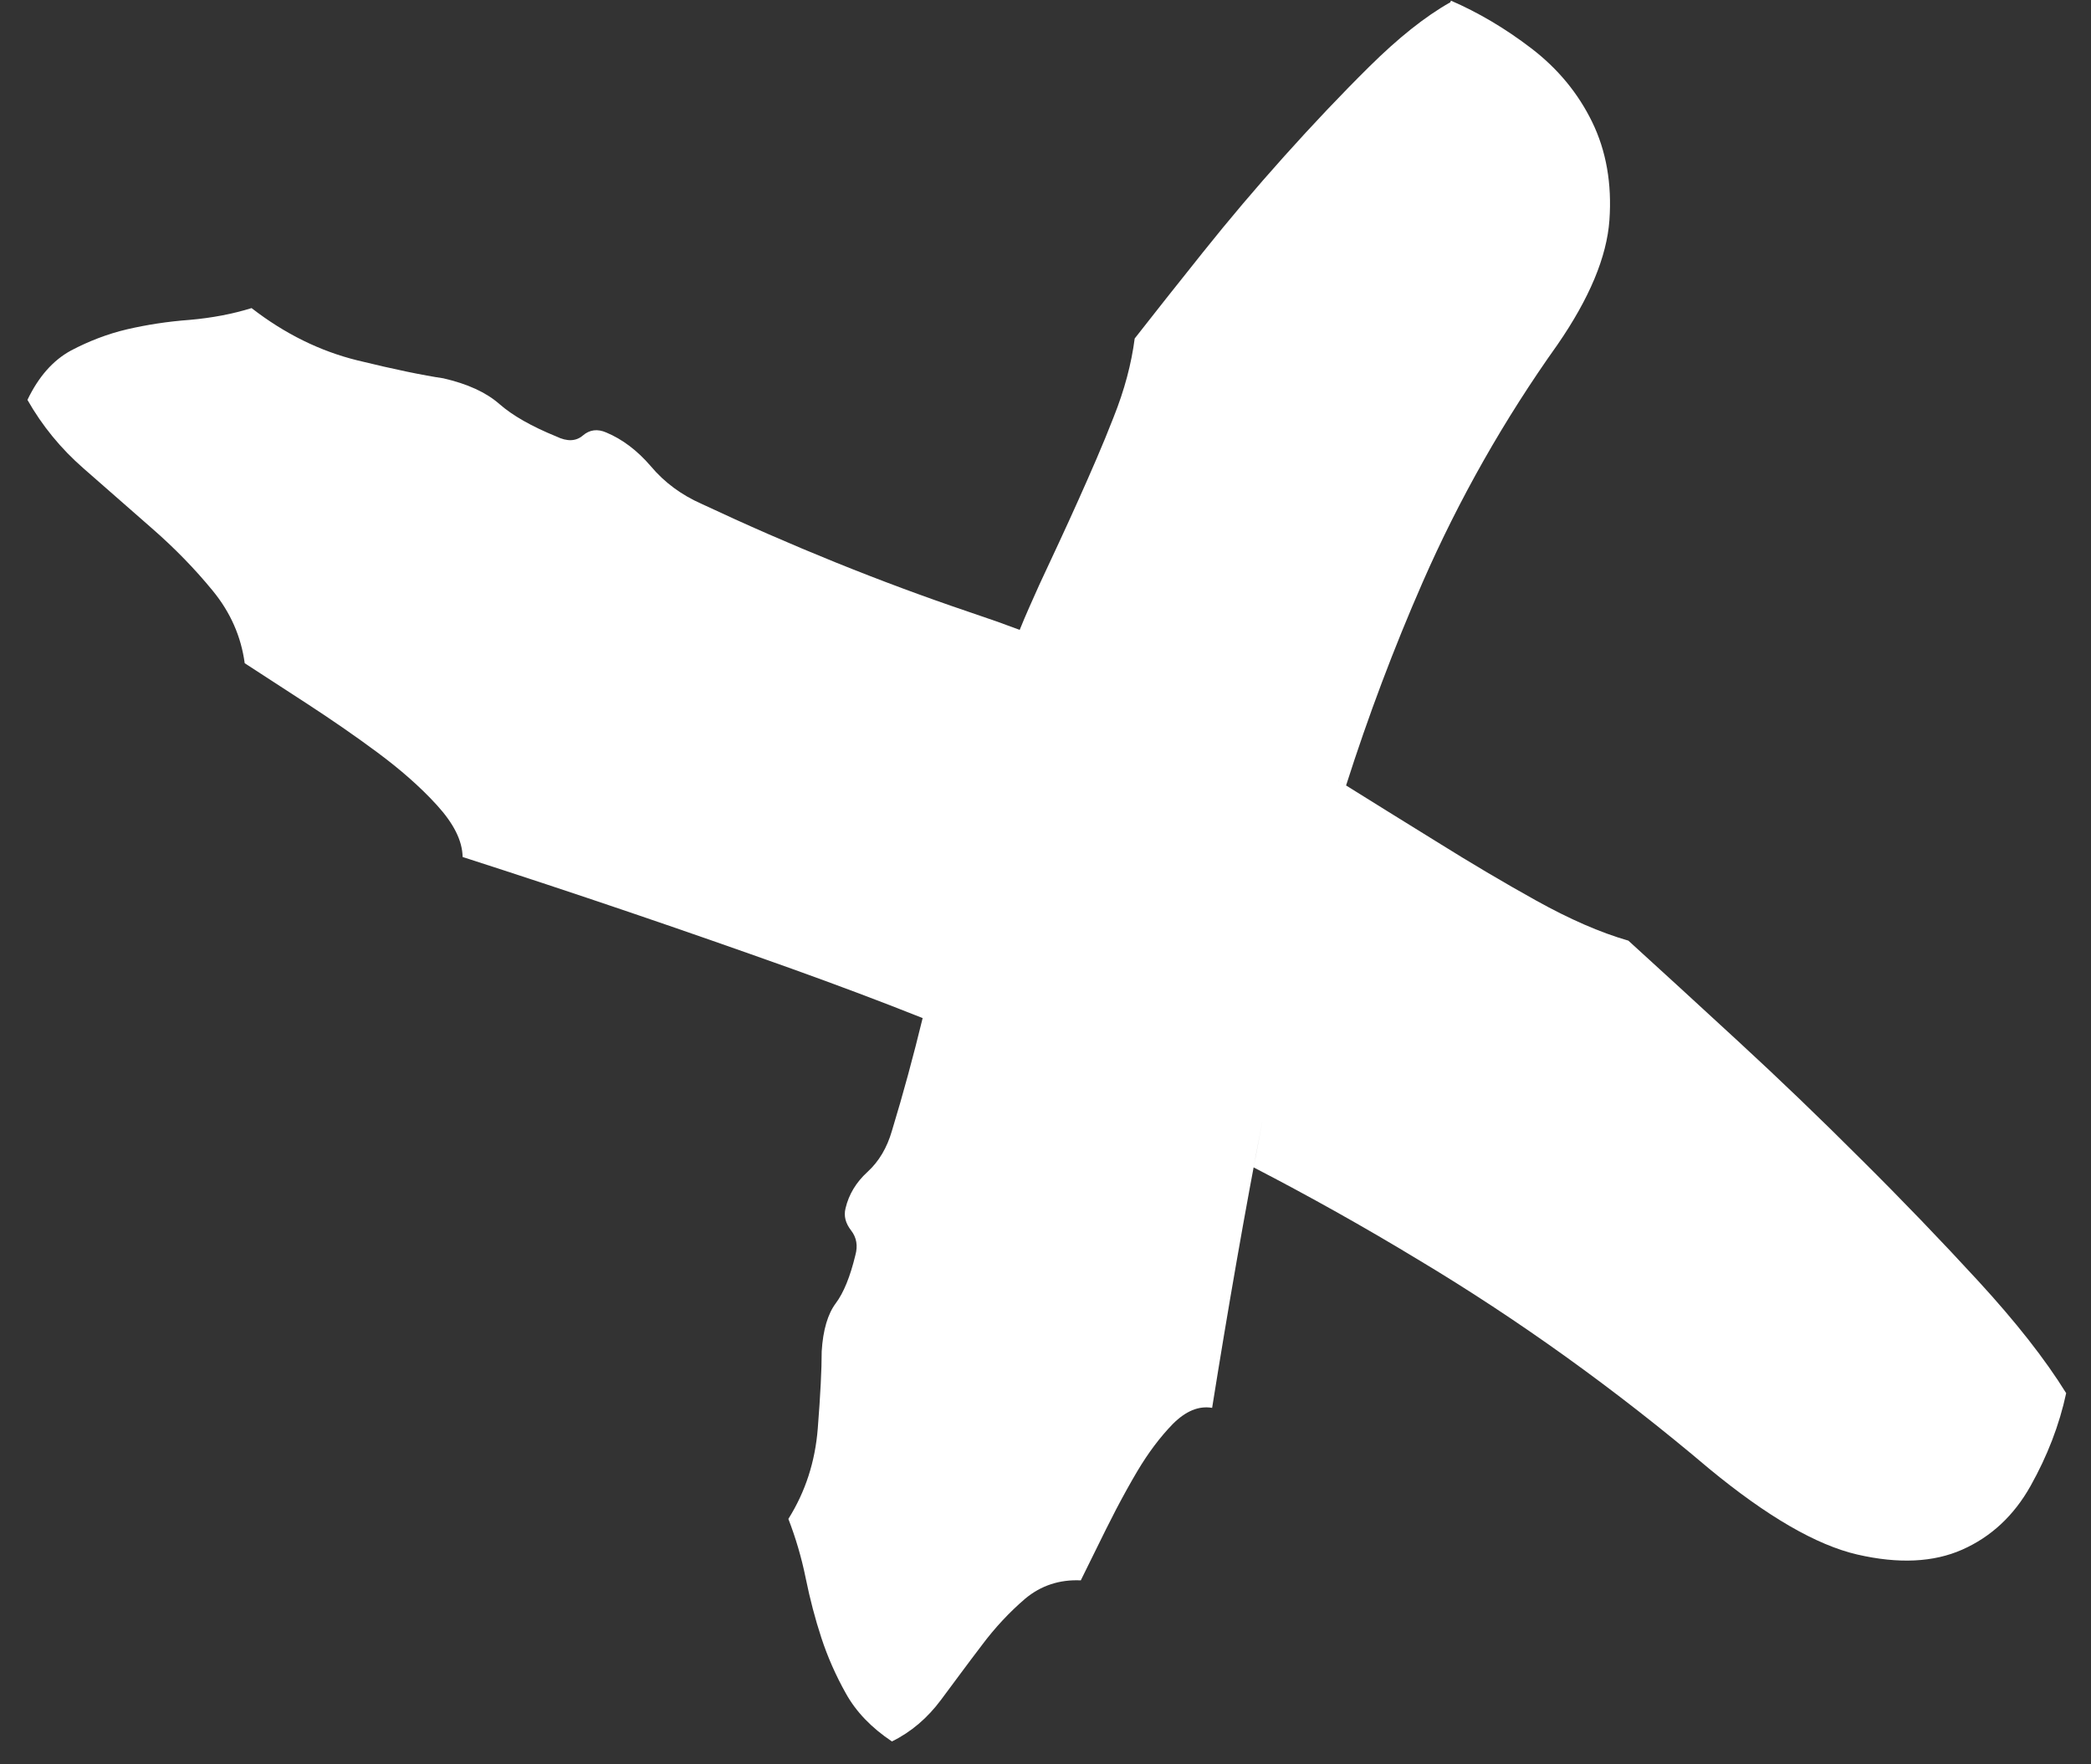 <?xml version="1.0" encoding="UTF-8"?> <svg xmlns="http://www.w3.org/2000/svg" width="64" height="54" viewBox="0 0 64 54" fill="none"><rect x="0" y="0" width="64" height="54" fill="#333333" stroke="none"/> <path d="M44.39 0.07C43.61 0.51 42.79 1.17 41.92 2.03C41.05 2.89 40.18 3.81 39.31 4.78C38.44 5.75 37.61 6.73 36.82 7.72C36.03 8.71 35.33 9.59 34.73 10.36C34.63 11.13 34.42 11.93 34.08 12.78C33.75 13.63 33.38 14.47 33 15.319C32.62 16.169 32.22 17.02 31.81 17.899C31.6 18.369 31.39 18.829 31.21 19.279L30.53 19.029L29.63 18.72C26.94 17.809 24.22 16.71 21.47 15.42C20.86 15.15 20.34 14.77 19.92 14.27C19.5 13.78 19.04 13.44 18.56 13.239C18.29 13.12 18.05 13.149 17.84 13.329C17.63 13.509 17.36 13.52 17.03 13.36C16.27 13.05 15.69 12.72 15.29 12.37C14.88 12.009 14.31 11.749 13.57 11.579C12.96 11.489 12.08 11.309 10.94 11.03C9.8 10.749 8.72 10.22 7.7 9.43C7.12 9.61 6.49 9.73 5.81 9.79C5.13 9.84 4.49 9.94 3.89 10.079C3.29 10.22 2.72 10.44 2.17 10.73C1.62 11.03 1.18 11.53 0.84 12.239C1.29 13.03 1.86 13.729 2.56 14.339C3.26 14.95 3.95 15.56 4.65 16.17C5.35 16.78 5.97 17.419 6.51 18.079C7.06 18.75 7.38 19.489 7.49 20.299L9.37 21.52C10.12 22.009 10.85 22.509 11.55 23.029C12.25 23.549 12.86 24.08 13.37 24.64C13.88 25.2 14.15 25.72 14.16 26.23C17.58 27.33 20.93 28.47 24.23 29.649C25.57 30.13 26.91 30.63 28.24 31.16C27.96 32.309 27.65 33.459 27.3 34.609C27.15 35.13 26.9 35.55 26.55 35.87C26.2 36.19 25.98 36.56 25.88 36.98C25.82 37.22 25.88 37.44 26.05 37.66C26.22 37.88 26.26 38.13 26.18 38.42C26.02 39.08 25.82 39.57 25.58 39.89C25.34 40.21 25.19 40.7 25.15 41.359C25.15 41.919 25.11 42.7 25.03 43.719C24.95 44.739 24.65 45.66 24.13 46.489C24.35 47.059 24.53 47.66 24.66 48.3C24.79 48.94 24.95 49.55 25.14 50.13C25.33 50.709 25.58 51.279 25.89 51.83C26.2 52.389 26.67 52.88 27.3 53.3C27.89 53.01 28.39 52.58 28.8 52.029C29.21 51.48 29.62 50.919 30.04 50.37C30.45 49.819 30.9 49.34 31.38 48.929C31.86 48.529 32.43 48.34 33.08 48.37L33.85 46.809L34.16 46.2C34.37 45.8 34.59 45.4 34.81 45.029C35.15 44.459 35.51 43.98 35.9 43.58C36.29 43.19 36.69 43.02 37.1 43.09C37.58 40.09 38.09 37.14 38.65 34.26L38.37 35.73C40.07 36.61 41.75 37.55 43.4 38.55C46.47 40.389 49.44 42.52 52.31 44.95C54.08 46.41 55.59 47.289 56.85 47.58C58.11 47.87 59.18 47.819 60.06 47.429C60.94 47.039 61.64 46.39 62.15 45.48C62.66 44.57 63.03 43.62 63.24 42.64C62.59 41.59 61.69 40.45 60.55 39.209C59.41 37.969 58.22 36.73 56.96 35.48C55.71 34.23 54.45 33.02 53.19 31.86C51.93 30.7 50.82 29.68 49.84 28.79C48.97 28.54 48.04 28.13 47.03 27.57C46.02 27.009 45.01 26.41 44 25.779C42.98 25.149 41.95 24.509 40.91 23.86L41.2 24.04C41.88 21.91 42.66 19.84 43.54 17.829C44.66 15.27 46.04 12.839 47.67 10.55C48.65 9.13 49.18 7.86 49.26 6.74C49.34 5.62 49.16 4.61 48.73 3.73C48.3 2.85 47.68 2.1 46.87 1.48C46.06 0.86 45.24 0.38 44.41 0.02L44.39 0.07Z" fill="white"></path> </svg> 